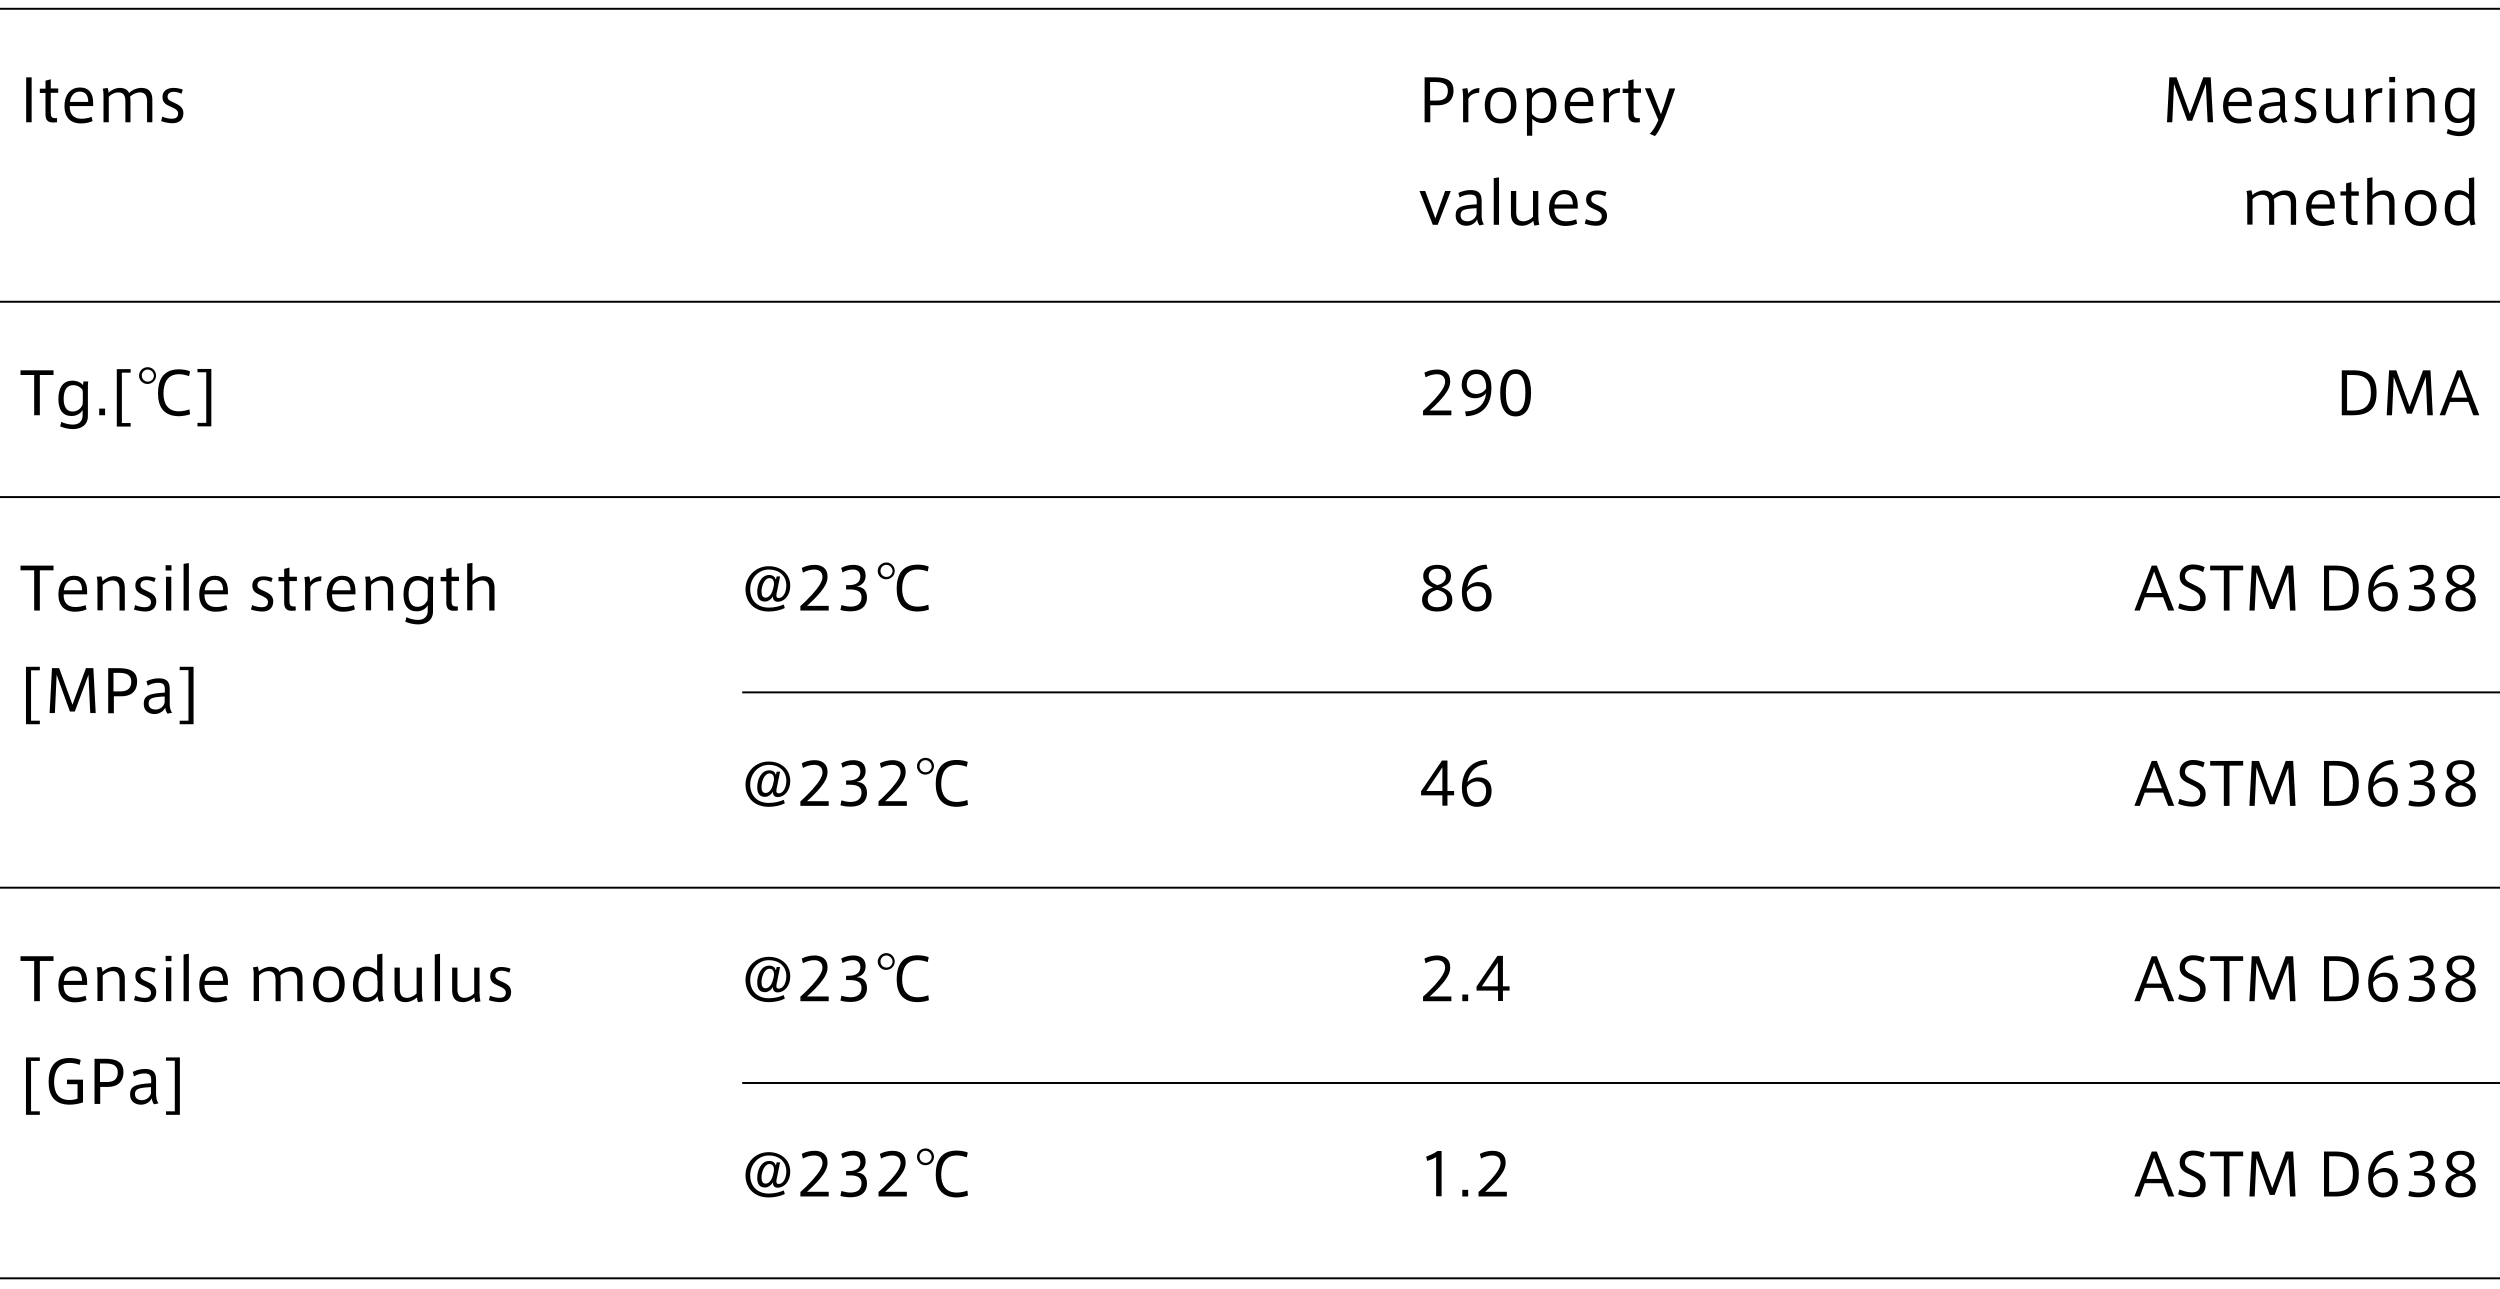 <?xml version="1.0" encoding="utf-8"?>
<!-- Generator: Adobe Illustrator 22.1.0, SVG Export Plug-In . SVG Version: 6.00 Build 0)  -->
<svg version="1.1" xmlns="http://www.w3.org/2000/svg" xmlns:xlink="http://www.w3.org/1999/xlink" x="0px" y="0px"
	 viewBox="0 0 1280 660" style="enable-background:new 0 0 1280 660;" xml:space="preserve">
<style type="text/css">
	.st0{display:none;}
	.st1{fill-rule:evenodd;clip-rule:evenodd;fill:none;stroke:#000000;stroke-miterlimit:10;}
</style>
<g id="W1280px" class="st0">
</g>
<g id="Design">
	<g>
		<path d="M16.2,62.6h-2.8v-23h2.8V62.6z"/>
		<path d="M29.2,60.6v2l-1.4,0.1c-2.8,0.2-4.5-0.8-4.5-4V47.6h-2.9v-2.2h2.9v-4.1l2.7-0.7v4.7h3.8v2.2H26v10.2
			c0,2.1,0.5,2.8,2.3,2.8H29.2z"/>
		<path d="M41.7,60.8c1.9,0,3.8-0.4,5.2-1l0.5,2.2c-1.2,0.6-3.5,1.2-5.9,1.2c-5.6,0-8.5-3.3-8.5-8.9c0-5.4,2.8-9.5,8-9.5
			c4.5,0,6.7,2.9,6.7,7.9v1.6h-12C35.6,58.9,38.1,60.8,41.7,60.8L41.7,60.8z M40.7,46.9c-2.8,0-4.6,2.4-4.9,5.3h9.4
			C45.1,48.7,43.8,46.9,40.7,46.9L40.7,46.9z"/>
		<path d="M61.4,45c2.5,0,4,1.1,4.7,2.6c1.6-1.6,4.1-2.6,6.3-2.6c4.1,0,5.6,2.5,5.6,6.1v11.5h-2.7V51.8c0-2.3-0.7-4.5-3.7-4.5
			c-1.6,0-3.8,0.9-5,2.2c0.2,0.8,0.2,1.7,0.2,2.8v10.3h-2.6V51.8c0-2.4-0.7-4.5-3.7-4.5c-1.6,0-3.7,0.9-4.8,2.3v13H53V48.8
			c0-1.1-0.1-2.4-0.4-3.4l2.5-0.4c0.3,0.7,0.5,1.9,0.5,2.5C56.9,46.1,59.3,45,61.4,45z"/>
		<path d="M92.9,48c-1.1-0.5-2.6-1-4-1c-1.2,0-3.1,0.5-3.1,2.5c0,1.5,1,2.1,3.4,3.1c2.6,1.2,4.7,2.4,4.7,5.3c0,4-2.9,5.2-5.6,5.2
			c-1.8,0-4.3-0.5-5.8-1.1l0.6-2.3c1.4,0.7,3.5,1.1,4.9,1.1c1.7,0,3.2-0.6,3.2-2.7c0-1.6-1.3-2.4-3.9-3.5c-2.5-1.1-4.1-2.1-4.1-4.9
			c0-3.8,3.3-4.7,5.7-4.7c1.6,0,3.6,0.4,4.7,0.9L92.9,48z"/>
	</g>
	<g>
		<path d="M1122.4,61.8h-2.5l-6.8-18.8l-0.9,19.6h-2.7l1.2-23h3.7l6.8,18.7l6.9-18.7h3.8l1.2,23h-2.8l-0.9-19.6L1122.4,61.8z"/>
		<path d="M1146.9,60.8c1.9,0,3.8-0.4,5.2-1l0.5,2.2c-1.2,0.6-3.5,1.2-5.9,1.2c-5.6,0-8.5-3.3-8.5-8.9c0-5.4,2.8-9.5,8-9.5
			c4.5,0,6.7,2.9,6.7,7.9v1.6h-12C1140.8,58.9,1143.3,60.8,1146.9,60.8L1146.9,60.8z M1145.9,46.9c-2.8,0-4.6,2.4-4.9,5.3h9.4
			C1150.3,48.7,1149,46.9,1145.9,46.9L1145.9,46.9z"/>
		<path d="M1171.2,62.4l-2.3,0.5c-0.7-0.8-1.1-2.1-1.2-3.1c-1,2.1-3.2,3.3-5.5,3.3c-2.7,0-5.6-1.4-5.6-5.2c0-4.1,2.1-5.3,10.8-5.8
			v-1.5c0-2-0.4-3.4-3.5-3.4c-1.9,0-3.6,0.5-5.3,1.5l-0.6-2.3c1.5-0.8,4-1.5,6.2-1.5c4.5,0,5.7,2,5.7,5.7v6.9
			C1169.9,59.6,1170.4,61.4,1171.2,62.4z M1159.2,57.7c0,2.6,2.2,3.1,3.5,3.1c2.5,0,4.3-1.7,4.7-3.6v-3.1
			C1161,54.4,1159.2,55,1159.2,57.7z"/>
		<path d="M1185,48c-1.1-0.5-2.6-1-4-1c-1.2,0-3.1,0.5-3.1,2.5c0,1.5,1,2.1,3.4,3.1c2.6,1.2,4.7,2.4,4.7,5.3c0,4-2.9,5.2-5.6,5.2
			c-1.8,0-4.3-0.5-5.8-1.1l0.6-2.3c1.4,0.7,3.5,1.1,4.9,1.1c1.7,0,3.2-0.6,3.2-2.7c0-1.6-1.4-2.4-3.9-3.5c-2.5-1.1-4.1-2.1-4.1-4.9
			c0-3.8,3.3-4.7,5.7-4.7c1.6,0,3.6,0.4,4.7,0.9L1185,48z"/>
		<path d="M1196.4,63.1c-4.1,0-5.5-2.6-5.5-6.1V45.3h2.7v11c0,2.4,0.7,4.5,3.6,4.5c1.9,0,3.9-1,5-2.3V45.3h2.7v13
			c0,1.6,0.2,3.1,0.5,4.3l-2.5,0.4c-0.3-0.8-0.5-1.8-0.5-2.4C1200.9,62,1198.6,63.1,1196.4,63.1z"/>
		<path d="M1219.8,45.1l-0.2,2.4c-2.1,0-4.6,0.9-5.5,3v12.1h-2.7V49.9c0-1.7-0.1-3.4-0.4-4.4l2.5-0.4c0.3,0.7,0.5,2.1,0.6,2.9
			C1215,46.2,1217.4,45.1,1219.8,45.1z"/>
		<path d="M1226.3,42.1h-3v-2.7h3V42.1z M1226.1,62.6h-2.7V45.3h2.7V62.6z"/>
		<path d="M1234.5,45.1c0.3,0.7,0.5,1.8,0.6,2.5c1.4-1.4,3.7-2.6,5.9-2.6c4.1,0,5.5,2.5,5.5,6.1v11.5h-2.7V51.8
			c0-2.4-0.7-4.5-3.6-4.5c-1.9,0-3.9,1-5,2.3v13h-2.7V48.8c0-1.1-0.1-2.4-0.4-3.4L1234.5,45.1z"/>
		<path d="M1259.2,67.4c3.8,0,5-2.4,5-4.8V60c-0.8,1.3-2.6,3-5.7,3c-4.2,0-6.7-2.9-6.7-8.6c0-5.1,1.8-9.5,7.2-9.5
			c2.2,0,4.3,0.9,5.4,2.3c0-0.5,0.2-1.3,0.3-1.9h2.4c-0.1,0.8-0.2,2.2-0.2,3.2V63c0,4.6-3.4,6.7-7.7,6.7c-2.2,0-4.6-0.6-6.5-1.4
			l0.6-2.3C1254.9,66.8,1257.2,67.4,1259.2,67.4z M1264.3,51.9c0-0.8,0-1.7-0.2-2.4c-0.8-1-2.4-2.3-4.7-2.3c-3.5,0-4.9,2.8-4.9,7.1
			c0,3.6,1.3,6.4,4.5,6.4c3,0,4.6-2.1,5.1-3.3c0.1-0.5,0.2-1.4,0.2-2.2V51.9z"/>
		<path d="M1159,97.5c2.5,0,4,1.1,4.7,2.6c1.6-1.6,4.1-2.6,6.3-2.6c4.1,0,5.6,2.5,5.6,6.1v11.5h-2.7v-10.8c0-2.3-0.7-4.5-3.7-4.5
			c-1.6,0-3.8,0.9-5,2.2c0.2,0.8,0.2,1.7,0.2,2.8v10.3h-2.6v-10.9c0-2.4-0.7-4.5-3.7-4.5c-1.6,0-3.7,0.9-4.8,2.3v13h-2.7v-13.8
			c0-1.1-0.1-2.4-0.4-3.4l2.5-0.4c0.3,0.7,0.5,1.9,0.5,2.5C1154.6,98.6,1156.9,97.5,1159,97.5z"/>
		<path d="M1189.4,113.3c1.9,0,3.8-0.4,5.2-1l0.5,2.2c-1.2,0.6-3.4,1.2-5.9,1.2c-5.6,0-8.5-3.3-8.5-8.9c0-5.4,2.8-9.5,8-9.5
			c4.5,0,6.7,2.9,6.7,7.9v1.6h-12C1183.3,111.4,1185.8,113.3,1189.4,113.3L1189.4,113.3z M1188.4,99.4c-2.8,0-4.6,2.4-4.9,5.3h9.4
			C1192.8,101.2,1191.6,99.4,1188.4,99.4L1188.4,99.4z"/>
		<path d="M1207.1,113.1v2l-1.4,0.1c-2.8,0.2-4.5-0.8-4.5-4v-11.1h-2.9V98h2.9v-4.1l2.7-0.7V98h3.8v2.2h-3.8v10.2
			c0,2.1,0.5,2.8,2.3,2.8H1207.1z"/>
		<path d="M1220.5,97.5c4.1,0,5.5,2.5,5.5,6.1v11.5h-2.7v-10.9c0-2.4-0.7-4.5-3.6-4.5c-1.9,0-3.9,1-5,2.3v13h-2.7V91.2l2.7-0.4v9.2
			C1216,98.6,1218.2,97.5,1220.5,97.5z"/>
		<path d="M1247.5,106.4c0,4.6-1.9,9.3-8.1,9.3c-6.2,0-8.1-4.7-8.1-9.3c0-4.5,1.9-9.1,8.1-9.1
			C1245.6,97.2,1247.5,101.9,1247.5,106.4L1247.5,106.4z M1239.4,113.4c3.5,0,5.3-2.5,5.3-7c0-4.5-1.8-6.9-5.3-6.9
			c-3.5,0-5.3,2.4-5.3,6.9C1234,110.9,1235.8,113.4,1239.4,113.4L1239.4,113.4z"/>
		<path d="M1258.4,115.5c-4.1,0-6.7-2.9-6.7-8.6c0-5.1,1.8-9.5,7.2-9.5c2,0,4,0.9,5.2,2.1v-8.3l2.7-0.4v19c0,1.9,0.1,3.8,0.7,5.1
			l-2.4,0.5c-0.4-0.8-0.7-2-0.8-2.9C1263.6,113.6,1261.8,115.5,1258.4,115.5L1258.4,115.5z M1264.2,104.4c0-0.8,0-1.7-0.2-2.4
			c-0.8-1-2.4-2.3-4.6-2.3c-3.5,0-4.9,2.8-4.9,7.1c0,3.6,1.3,6.4,4.5,6.4c3,0,4.6-2.1,5.1-3.3c0.1-0.5,0.2-1.4,0.2-2.2V104.4z"/>
	</g>
	<g>
		<path d="M729.4,62.6v-23h5.5c5.6,0,9.3,1.6,9.3,6.7c0,5.4-3.5,7.6-7.9,7.6h-4v8.7H729.4z M735.5,51.5c3,0,5.8-0.8,5.8-5
			c0-3.4-2.4-4.5-6.3-4.5h-2.8v9.5H735.5z"/>
		<path d="M757.5,45.1l-0.2,2.4c-2.1,0-4.6,0.9-5.5,3v12.1h-2.7V49.9c0-1.7-0.1-3.4-0.4-4.4l2.5-0.4c0.3,0.7,0.5,2.1,0.6,2.9
			C752.8,46.2,755.1,45.1,757.5,45.1z"/>
		<path d="M776.4,53.9c0,4.6-1.9,9.3-8.1,9.3c-6.2,0-8.1-4.7-8.1-9.3c0-4.5,1.9-9.1,8.1-9.1C774.5,44.7,776.4,49.4,776.4,53.9
			L776.4,53.9z M768.3,60.9c3.5,0,5.3-2.5,5.3-7c0-4.5-1.8-6.9-5.3-6.9c-3.5,0-5.3,2.4-5.3,6.9C762.9,58.4,764.7,60.9,768.3,60.9
			L768.3,60.9z"/>
		<path d="M790.2,44.9c4.1,0,6.7,2.9,6.7,8.6c0,5.1-1.8,9.5-7.2,9.5c-2.1,0-4.1-0.9-5.2-2.2v8.7h-2.7V48.8c0-1.1-0.1-2.4-0.4-3.4
			l2.5-0.4c0.3,0.6,0.5,1.9,0.6,2.8C785.2,46.7,787,44.9,790.2,44.9L790.2,44.9z M784.3,56c0,0.8,0,1.8,0.1,2.4
			c0.8,1.1,2.4,2.3,4.7,2.3c3.5,0,4.9-2.8,4.9-7.1c0-3.6-1.3-6.4-4.5-6.4c-3,0-4.6,2.1-5.1,3.3c-0.1,0.5-0.1,1.4-0.1,2.2V56z"/>
		<path d="M809.8,60.8c1.9,0,3.8-0.4,5.2-1l0.5,2.2c-1.2,0.6-3.5,1.2-5.9,1.2c-5.6,0-8.5-3.3-8.5-8.9c0-5.4,2.8-9.5,8-9.5
			c4.5,0,6.7,2.9,6.7,7.9v1.6h-12C803.7,58.9,806.2,60.8,809.8,60.8L809.8,60.8z M808.8,46.9c-2.8,0-4.6,2.4-4.9,5.3h9.4
			C813.2,48.7,811.9,46.9,808.8,46.9L808.8,46.9z"/>
		<path d="M829.5,45.1l-0.2,2.4c-2.1,0-4.6,0.9-5.5,3v12.1h-2.7V49.9c0-1.7-0.1-3.4-0.4-4.4l2.5-0.4c0.3,0.7,0.5,2.1,0.6,2.9
			C824.8,46.2,827.1,45.1,829.5,45.1z"/>
		<path d="M839.6,60.6v2l-1.4,0.1c-2.8,0.2-4.5-0.8-4.5-4V47.6h-2.9v-2.2h2.9v-4.1l2.7-0.7v4.7h3.8v2.2h-3.8v10.2
			c0,2.1,0.5,2.8,2.3,2.8H839.6z"/>
		<path d="M854.7,45.3h3c-1.5,4.5-4.1,11.9-6,16.6c-1.6,3.9-3.1,6.4-4.4,7.8l-2.6-1.2c1.3-1.2,3-3.7,4.4-7l-6.9-16.3h3l5.2,13.3
			C851.9,54.5,853.6,49.1,854.7,45.3z"/>
		<path d="M739.9,97.8h2.9l-6.7,17.3h-2.5l-6.8-17.3h2.9l5.2,14L739.9,97.8z"/>
		<path d="M759.8,114.9l-2.3,0.5c-0.7-0.8-1.1-2.1-1.2-3.1c-1,2.1-3.2,3.3-5.5,3.3c-2.7,0-5.5-1.4-5.5-5.2c0-4.1,2.1-5.3,10.8-5.8
			V103c0-2-0.4-3.4-3.5-3.4c-1.9,0-3.6,0.5-5.3,1.5l-0.6-2.3c1.5-0.8,4-1.5,6.2-1.5c4.5,0,5.7,2,5.7,5.7v6.9
			C758.5,112.1,759,113.9,759.8,114.9z M747.8,110.2c0,2.6,2.2,3.1,3.5,3.1c2.5,0,4.3-1.7,4.7-3.6v-3.1
			C749.6,106.9,747.8,107.5,747.8,110.2z"/>
		<path d="M767.5,115.1h-2.7V91.2l2.7-0.4V115.1z"/>
		<path d="M779.2,115.6c-4.1,0-5.6-2.6-5.6-6.1V97.8h2.7v11c0,2.4,0.7,4.5,3.6,4.5c1.9,0,3.9-1,5-2.3V97.8h2.7v13
			c0,1.6,0.2,3.1,0.5,4.3l-2.5,0.4c-0.3-0.8-0.5-1.8-0.5-2.4C783.7,114.5,781.4,115.6,779.2,115.6z"/>
		<path d="M801.8,113.3c1.9,0,3.8-0.4,5.2-1l0.5,2.2c-1.2,0.6-3.5,1.2-5.9,1.2c-5.6,0-8.5-3.3-8.5-8.9c0-5.4,2.8-9.5,8-9.5
			c4.5,0,6.7,2.9,6.7,7.9v1.6h-12C795.7,111.4,798.2,113.3,801.8,113.3L801.8,113.3z M800.8,99.4c-2.8,0-4.6,2.4-4.9,5.3h9.4
			C805.2,101.2,803.9,99.4,800.8,99.4L800.8,99.4z"/>
		<path d="M821.9,100.5c-1.1-0.5-2.6-1-4.1-1c-1.2,0-3.1,0.5-3.1,2.5c0,1.5,1,2.1,3.4,3.1c2.6,1.2,4.7,2.4,4.7,5.3
			c0,4-2.9,5.2-5.6,5.2c-1.8,0-4.3-0.5-5.8-1.1l0.6-2.3c1.4,0.7,3.5,1.1,5,1.1c1.6,0,3.1-0.6,3.1-2.7c0-1.6-1.3-2.4-3.9-3.5
			c-2.5-1.1-4.1-2.1-4.1-4.9c0-3.8,3.3-4.7,5.7-4.7c1.6,0,3.6,0.4,4.7,0.9L821.9,100.5z"/>
	</g>
	<g>
		<path d="M17.5,212.6V192h-7v-2.4h16.9v2.4h-7v20.6H17.5z"/>
		<path d="M37.3,217.4c3.8,0,5-2.4,5-4.8V210c-0.8,1.3-2.6,3-5.7,3c-4.2,0-6.7-2.9-6.7-8.6c0-5.1,1.8-9.5,7.2-9.5
			c2.2,0,4.3,0.9,5.4,2.3c0-0.5,0.1-1.3,0.3-1.9h2.4c-0.2,0.8-0.2,2.2-0.2,3.2V213c0,4.6-3.4,6.7-7.7,6.7c-2.2,0-4.6-0.6-6.5-1.4
			l0.6-2.3C33,216.8,35.3,217.4,37.3,217.4z M42.4,201.9c0-0.8,0-1.7-0.2-2.4c-0.8-1-2.4-2.3-4.7-2.3c-3.5,0-4.9,2.8-4.9,7.1
			c0,3.6,1.3,6.4,4.5,6.4c3,0,4.6-2.1,5.1-3.3c0.1-0.5,0.2-1.4,0.2-2.2V201.9z"/>
		<path d="M53.8,212.6h-3v-3.4h3V212.6z"/>
		<path d="M62.4,190.7v25.9h4.5v1.8h-7.1v-29.4h7.1v1.8H62.4z"/>
		<path d="M75.6,188c2.4,0,4.3,1.9,4.3,4.3s-2,4.3-4.4,4.3c-2.4,0-4.3-1.9-4.3-4.3S73.2,188,75.6,188L75.6,188z M75.6,189.2
			c-1.7,0-3,1.4-3,3.1c0,1.7,1.3,3.1,3.1,3.1c1.7,0,3.1-1.4,3.1-3.1C78.7,190.6,77.3,189.2,75.6,189.2L75.6,189.2z M80.9,201.4
			c0-6.4,2.3-12.3,10.7-12.3c2.1,0,4.3,0.4,5.7,1l-0.5,2.5c-1.5-0.6-3.4-1-5.2-1c-5.9,0-7.9,4.5-7.9,9.9c0,5.1,2.2,9.1,7.9,9.1
			c1.8,0,4.1-0.5,5.4-1l0.3,2.5c-1.3,0.5-3.7,1-5.8,1C83.4,213,80.9,207.8,80.9,201.4L80.9,201.4z"/>
		<path d="M101.1,188.9h7.1v29.4h-7.1v-1.8h4.5v-25.9h-4.5V188.9z"/>
	</g>
	<g>
		<path d="M1204.8,189.6c8.2,0,12,3.4,12,11.5c0,7.3-3.1,11.5-12.1,11.5h-5.7v-23H1204.8z M1213.9,201c0-6.4-2.9-9-9.1-9h-3.1v18.2
			h3.1C1210.8,210.2,1213.9,207.5,1213.9,201L1213.9,201z"/>
		<path d="M1234.9,211.8h-2.5l-6.8-18.8l-0.9,19.6h-2.7l1.2-23h3.7l6.8,18.7l6.9-18.7h3.8l1.2,23h-2.8L1242,193L1234.9,211.8z"/>
		<path d="M1258,189.6h2.5l8.9,23h-3.1l-2.5-6.8h-9.4l-2.5,6.8h-2.8L1258,189.6z M1263.2,203.6l-4-10.9l-4.1,10.9H1263.2z"/>
	</g>
	<g>
		<path d="M1101.7,289.6h2.6l8.9,23h-3.1l-2.6-6.8h-9.4l-2.5,6.8h-2.8L1101.7,289.6z M1106.9,303.6l-4-10.9l-4,10.9H1106.9z"/>
		<path d="M1128,292.9c-1.2-0.7-3.3-1.4-5-1.4c-1.9,0-4.3,0.8-4.3,3.6c0,2.1,1.8,3,4.4,4.2c3.5,1.6,6.2,3.2,6.2,7
			c0,4.8-3.2,6.6-6.9,6.6c-2.3,0-5.3-0.6-7.2-1.5l0.7-2.5c1.9,0.8,4.3,1.5,6.4,1.5c2.1,0,4.2-0.9,4.2-4c0-2.2-1.7-3.4-4.9-4.9
			c-3.3-1.5-5.6-2.7-5.6-6.3c0-4.6,3.7-6.2,6.8-6.2c2.4,0,4.8,0.7,6,1.4L1128,292.9z"/>
		<path d="M1138.6,312.6V292h-7v-2.4h16.9v2.4h-7v20.6H1138.6z"/>
		<path d="M1164.6,311.8h-2.5l-6.8-18.8l-0.9,19.6h-2.7l1.2-23h3.7l6.8,18.7l6.9-18.7h3.8l1.2,23h-2.8l-0.9-19.6L1164.6,311.8z"/>
		<path d="M1195.7,289.6c8.2,0,12,3.4,12,11.5c0,7.3-3.1,11.5-12.1,11.5h-5.7v-23H1195.7z M1204.7,301c0-6.4-2.9-9-9.1-9h-3.1v18.2
			h3.1C1201.7,310.2,1204.7,307.5,1204.7,301L1204.7,301z"/>
		<path d="M1221,298c4.3,0,6.7,2.7,6.7,6.9c0,4.5-2.3,8.2-7.5,8.2c-4.6,0-7.7-3.4-7.7-9.7c0-7.8,4.2-14,12.6-14.3l0.5,2.2
			c-5.7,0.1-9.4,3.7-10.3,9.3C1216.2,299.4,1218.5,298,1221,298L1221,298z M1220.2,310.7c2.9,0,4.7-2,4.7-5.7c0-2.8-1.3-4.9-4.6-4.9
			c-2.4,0-4.5,1.5-5.3,3C1214.9,307.2,1216.5,310.7,1220.2,310.7z"/>
		<path d="M1246.7,306c0,3.7-2.3,7-8.5,7c-1.4,0-3.6-0.2-5.1-0.7l0.5-2.5c1.3,0.4,3.2,0.8,4.6,0.8c3.1,0,5.7-1.2,5.7-4.8
			c0-2.6-1.7-4-5.8-4h-2.1v-2.2h1.4c3.9,0,5.9-1.7,5.9-4.5c0-2.2-1.4-3.5-3.8-3.5c-1.7,0-3.8,0.5-5.3,1.5l-0.7-2.3
			c1.5-0.9,3.9-1.6,6.1-1.6c3.7,0,6.4,1.5,6.4,5.6c0,2.9-1.9,5.1-4.7,5.5C1245.1,300.5,1246.7,302.7,1246.7,306z"/>
		<path d="M1266.9,294.9c0,3.1-1.8,4.8-4.9,5.8c3.1,1.1,5.6,2.6,5.6,6.4c0,4.7-3.8,6-7.9,6c-3.5,0-7.6-1.3-7.6-6
			c0-3.6,2.5-5.2,5.6-6.3c-3.2-1.3-5-2.7-5-5.9c0-4,3.4-5.7,7.1-5.7C1264.1,289.2,1266.9,291,1266.9,294.9L1266.9,294.9z
			 M1264.9,306.8c0-2.7-2-3.9-5-4.8c-3.1,0.8-4.9,2.2-4.9,4.9c0,3.2,2.5,4,4.9,4C1262.3,310.8,1264.9,310.1,1264.9,306.8
			L1264.9,306.8z M1264.3,294.9c0-1.9-1.3-3.7-4.4-3.7c-2.8,0-4.4,1.4-4.4,3.8c0,2.3,1.7,3.6,4.5,4.6
			C1262,299,1264.3,298,1264.3,294.9L1264.3,294.9z"/>
	</g>
	<g>
		<path d="M1101.7,389.6h2.6l8.9,23h-3.1l-2.6-6.8h-9.4l-2.5,6.8h-2.8L1101.7,389.6z M1106.9,403.6l-4-10.9l-4,10.9H1106.9z"/>
		<path d="M1128,392.9c-1.2-0.7-3.3-1.3-5-1.3c-1.9,0-4.3,0.8-4.3,3.6c0,2.1,1.8,3,4.4,4.2c3.5,1.6,6.2,3.2,6.2,7
			c0,4.8-3.2,6.6-6.9,6.6c-2.3,0-5.3-0.6-7.2-1.5l0.7-2.5c1.9,0.8,4.3,1.5,6.4,1.5c2.1,0,4.2-0.9,4.2-4c0-2.2-1.7-3.4-4.9-4.9
			c-3.3-1.5-5.6-2.7-5.6-6.3c0-4.6,3.7-6.2,6.8-6.2c2.4,0,4.8,0.7,6,1.3L1128,392.9z"/>
		<path d="M1138.6,412.6V392h-7v-2.4h16.9v2.4h-7v20.6H1138.6z"/>
		<path d="M1164.6,411.8h-2.5l-6.8-18.8l-0.9,19.6h-2.7l1.2-23h3.7l6.8,18.7l6.9-18.7h3.8l1.2,23h-2.8l-0.9-19.6L1164.6,411.8z"/>
		<path d="M1195.7,389.6c8.2,0,12,3.4,12,11.5c0,7.3-3.1,11.5-12.1,11.5h-5.7v-23H1195.7z M1204.7,401c0-6.4-2.9-9-9.1-9h-3.1v18.2
			h3.1C1201.7,410.2,1204.7,407.5,1204.7,401L1204.7,401z"/>
		<path d="M1221,398c4.3,0,6.7,2.7,6.7,6.9c0,4.5-2.3,8.2-7.5,8.2c-4.6,0-7.7-3.4-7.7-9.7c0-7.8,4.2-14,12.6-14.3l0.5,2.2
			c-5.7,0.1-9.4,3.7-10.3,9.3C1216.2,399.4,1218.5,398,1221,398L1221,398z M1220.2,410.7c2.9,0,4.7-2,4.7-5.7c0-2.8-1.3-4.9-4.6-4.9
			c-2.4,0-4.5,1.5-5.3,3C1214.9,407.2,1216.5,410.7,1220.2,410.7z"/>
		<path d="M1246.7,406c0,3.7-2.3,7-8.5,7c-1.4,0-3.6-0.2-5.1-0.7l0.5-2.5c1.3,0.4,3.2,0.8,4.6,0.8c3.1,0,5.7-1.2,5.7-4.8
			c0-2.6-1.7-4-5.8-4h-2.1v-2.2h1.4c3.9,0,5.9-1.7,5.9-4.5c0-2.2-1.4-3.5-3.8-3.5c-1.7,0-3.8,0.5-5.3,1.5l-0.7-2.3
			c1.5-0.9,3.9-1.6,6.1-1.6c3.7,0,6.4,1.5,6.4,5.6c0,2.9-1.9,5.1-4.7,5.5C1245.1,400.5,1246.7,402.7,1246.7,406z"/>
		<path d="M1266.9,394.9c0,3.2-1.8,4.8-4.9,5.8c3.1,1.1,5.6,2.6,5.6,6.4c0,4.7-3.8,6-7.9,6c-3.5,0-7.6-1.3-7.6-6
			c0-3.6,2.5-5.2,5.6-6.3c-3.2-1.3-5-2.7-5-5.9c0-4,3.4-5.7,7.1-5.7C1264.1,389.2,1266.9,391,1266.9,394.9L1266.9,394.9z
			 M1264.9,406.8c0-2.7-2-3.9-5-4.8c-3.1,0.8-4.9,2.2-4.9,4.9c0,3.2,2.5,4,4.9,4C1262.3,410.8,1264.9,410.1,1264.9,406.8
			L1264.9,406.8z M1264.3,394.9c0-1.9-1.3-3.7-4.4-3.7c-2.8,0-4.4,1.4-4.4,3.8c0,2.3,1.7,3.6,4.5,4.6
			C1262,399,1264.3,398,1264.3,394.9L1264.3,394.9z"/>
	</g>
	<g>
		<path d="M1101.7,489.6h2.6l8.9,23h-3.1l-2.6-6.8h-9.4l-2.5,6.8h-2.8L1101.7,489.6z M1106.9,503.6l-4-10.9l-4,10.9H1106.9z"/>
		<path d="M1128,492.9c-1.2-0.7-3.3-1.3-5-1.3c-1.9,0-4.3,0.8-4.3,3.6c0,2.1,1.8,3,4.4,4.2c3.5,1.6,6.2,3.2,6.2,7
			c0,4.8-3.2,6.6-6.9,6.6c-2.3,0-5.3-0.6-7.2-1.5l0.7-2.5c1.9,0.8,4.3,1.5,6.4,1.5c2.1,0,4.2-0.9,4.2-4c0-2.2-1.7-3.4-4.9-4.9
			c-3.3-1.5-5.6-2.7-5.6-6.3c0-4.6,3.7-6.2,6.8-6.2c2.4,0,4.8,0.7,6,1.3L1128,492.9z"/>
		<path d="M1138.6,512.6V492h-7v-2.4h16.9v2.4h-7v20.6H1138.6z"/>
		<path d="M1164.6,511.8h-2.5l-6.8-18.8l-0.9,19.6h-2.7l1.2-23h3.7l6.8,18.7l6.9-18.7h3.8l1.2,23h-2.8l-0.9-19.6L1164.6,511.8z"/>
		<path d="M1195.7,489.6c8.2,0,12,3.4,12,11.5c0,7.3-3.1,11.5-12.1,11.5h-5.7v-23H1195.7z M1204.7,501c0-6.4-2.9-9-9.1-9h-3.1v18.2
			h3.1C1201.7,510.2,1204.7,507.5,1204.7,501L1204.7,501z"/>
		<path d="M1221,498c4.3,0,6.7,2.7,6.7,6.9c0,4.5-2.3,8.2-7.5,8.2c-4.6,0-7.7-3.4-7.7-9.7c0-7.8,4.2-14,12.6-14.3l0.5,2.2
			c-5.7,0.1-9.4,3.7-10.3,9.3C1216.2,499.4,1218.5,498,1221,498L1221,498z M1220.2,510.7c2.9,0,4.7-2,4.7-5.7c0-2.8-1.3-4.9-4.6-4.9
			c-2.4,0-4.5,1.5-5.3,3C1214.9,507.2,1216.5,510.7,1220.2,510.7z"/>
		<path d="M1246.7,506c0,3.7-2.3,7-8.5,7c-1.4,0-3.6-0.2-5.1-0.7l0.5-2.5c1.3,0.4,3.2,0.8,4.6,0.8c3.1,0,5.7-1.2,5.7-4.8
			c0-2.6-1.7-4-5.8-4h-2.1v-2.2h1.4c3.9,0,5.9-1.7,5.9-4.5c0-2.2-1.4-3.5-3.8-3.5c-1.7,0-3.8,0.5-5.3,1.5l-0.7-2.3
			c1.5-0.9,3.9-1.6,6.1-1.6c3.7,0,6.4,1.5,6.4,5.6c0,2.9-1.9,5.1-4.7,5.5C1245.1,500.5,1246.7,502.7,1246.7,506z"/>
		<path d="M1266.9,494.9c0,3.2-1.8,4.8-4.9,5.8c3.1,1.1,5.6,2.6,5.6,6.4c0,4.7-3.8,6-7.9,6c-3.5,0-7.6-1.3-7.6-6
			c0-3.6,2.5-5.2,5.6-6.3c-3.2-1.3-5-2.7-5-5.9c0-4,3.4-5.7,7.1-5.7C1264.1,489.2,1266.9,491,1266.9,494.9L1266.9,494.9z
			 M1264.9,506.8c0-2.7-2-3.9-5-4.8c-3.1,0.8-4.9,2.2-4.9,4.9c0,3.2,2.5,4,4.9,4C1262.3,510.8,1264.9,510.1,1264.9,506.8
			L1264.9,506.8z M1264.3,494.9c0-1.9-1.3-3.7-4.4-3.7c-2.8,0-4.4,1.4-4.4,3.8c0,2.3,1.7,3.6,4.5,4.6
			C1262,499,1264.3,498,1264.3,494.9L1264.3,494.9z"/>
	</g>
	<g>
		<path d="M739.9,195.4c0-2.3-1.5-3.8-4.2-3.8c-1.9,0-4,0.6-5.8,1.6l-0.6-2.4c1.8-1,4.4-1.6,6.5-1.6c3.7,0,6.7,1.7,6.7,6.1
			c0,2.8-1.4,5.5-5.2,9.7c-2.2,2.4-4,4-5.3,5.2h11.1v2.4h-14.5v-2.3c1.7-1.5,3.5-3.2,6-5.9C738.4,200.1,739.9,197.6,739.9,195.4
			L739.9,195.4z"/>
		<path d="M755.3,203.9c-4.9,0-6.9-3.4-6.9-6.8c0-3.6,1.8-7.9,7.6-7.9c4.6,0,7.6,3,7.6,9.4c0,9.4-5.1,14.2-13,14.5l-0.5-2.4
			c6-0.2,10.1-3.2,10.8-9.4C759.8,202.8,757.6,203.9,755.3,203.9L755.3,203.9z M755.9,191.5c-3.3,0-4.9,2.4-4.9,5.5
			c0,2.4,1.4,4.7,4.9,4.7c2.3,0,4.3-1.4,5-2.9C761,195.7,760.2,191.5,755.9,191.5L755.9,191.5z"/>
		<path d="M783.9,201.2c0,7.3-2.5,12-7.9,12c-5.4,0-7.9-4.7-7.9-12c0-7.4,2.5-12.1,7.9-12.1C781.4,189.1,783.9,193.7,783.9,201.2
			L783.9,201.2z M771,201.2c0,6.9,1.9,9.5,5,9.5c3.1,0,5-2.7,5-9.6c0-7-1.9-9.7-5-9.7C772.9,191.4,771,194.1,771,201.2L771,201.2z"
			/>
	</g>
	<g>
		<path d="M17.5,312.6V292h-7v-2.4h16.9v2.4h-7v20.6H17.5z"/>
		<path d="M38.6,310.8c1.9,0,3.8-0.4,5.2-1l0.5,2.2c-1.2,0.6-3.5,1.2-5.9,1.2c-5.6,0-8.5-3.3-8.5-8.9c0-5.4,2.8-9.5,8-9.5
			c4.5,0,6.7,2.9,6.7,7.9v1.6h-12C32.4,308.9,35,310.8,38.6,310.8L38.6,310.8z M37.6,296.9c-2.9,0-4.6,2.4-4.9,5.3H42
			C42,298.7,40.7,296.9,37.6,296.9L37.6,296.9z"/>
		<path d="M51.9,295.1c0.3,0.7,0.5,1.8,0.6,2.5c1.4-1.4,3.7-2.6,5.9-2.6c4.1,0,5.5,2.5,5.5,6.1v11.5h-2.7v-10.9
			c0-2.4-0.7-4.5-3.6-4.5c-1.9,0-3.9,1-5,2.3v13h-2.7v-13.8c0-1.1-0.1-2.4-0.4-3.4L51.9,295.1z"/>
		<path d="M79,298c-1.1-0.5-2.6-1-4-1c-1.2,0-3.1,0.5-3.1,2.5c0,1.5,1,2.1,3.4,3.1c2.6,1.2,4.7,2.4,4.7,5.3c0,4-2.9,5.2-5.6,5.2
			c-1.8,0-4.3-0.5-5.8-1l0.6-2.3c1.4,0.7,3.5,1.1,4.9,1.1c1.7,0,3.2-0.6,3.2-2.7c0-1.6-1.4-2.4-3.9-3.5c-2.5-1.1-4.1-2.1-4.1-4.9
			c0-3.8,3.3-4.7,5.7-4.7c1.6,0,3.6,0.4,4.7,0.9L79,298z"/>
		<path d="M87.8,292.1h-3v-2.7h3V292.1z M87.7,312.6H85v-17.3h2.7V312.6z"/>
		<path d="M96.8,312.6H94v-23.9l2.7-0.4V312.6z"/>
		<path d="M110.7,310.8c1.9,0,3.8-0.4,5.2-1l0.5,2.2c-1.2,0.6-3.4,1.2-5.9,1.2c-5.6,0-8.5-3.3-8.5-8.9c0-5.4,2.8-9.5,8-9.5
			c4.5,0,6.7,2.9,6.7,7.9v1.6h-12C104.6,308.9,107.1,310.8,110.7,310.8L110.7,310.8z M109.7,296.9c-2.8,0-4.6,2.4-4.9,5.3h9.4
			C114.2,298.7,112.9,296.9,109.7,296.9L109.7,296.9z"/>
		<path d="M138.9,298c-1.1-0.5-2.6-1-4-1c-1.2,0-3.1,0.5-3.1,2.5c0,1.5,1,2.1,3.4,3.1c2.6,1.2,4.7,2.4,4.7,5.3c0,4-2.9,5.2-5.6,5.2
			c-1.8,0-4.3-0.5-5.8-1l0.6-2.3c1.4,0.7,3.5,1.1,4.9,1.1c1.7,0,3.2-0.6,3.2-2.7c0-1.6-1.4-2.4-3.9-3.5c-2.5-1.1-4.1-2.1-4.1-4.9
			c0-3.8,3.3-4.7,5.7-4.7c1.6,0,3.6,0.4,4.7,0.9L138.9,298z"/>
		<path d="M151.4,310.6v2l-1.4,0.1c-2.8,0.2-4.5-0.8-4.5-4v-11.1h-2.9v-2.2h2.9v-4.1l2.7-0.7v4.7h3.8v2.2h-3.8v10.2
			c0,2.1,0.5,2.8,2.3,2.8H151.4z"/>
		<path d="M164.6,295.1l-0.2,2.4c-2.1,0-4.6,0.9-5.5,3v12.1h-2.7v-12.7c0-1.7-0.1-3.4-0.4-4.4l2.5-0.4c0.3,0.7,0.5,2.1,0.6,2.9
			C159.9,296.2,162.2,295.1,164.6,295.1z"/>
		<path d="M176,310.8c1.9,0,3.8-0.4,5.2-1l0.5,2.2c-1.2,0.6-3.4,1.2-5.9,1.2c-5.6,0-8.5-3.3-8.5-8.9c0-5.4,2.8-9.5,8-9.5
			c4.5,0,6.7,2.9,6.7,7.9v1.6h-12C169.8,308.9,172.4,310.8,176,310.8L176,310.8z M175,296.9c-2.8,0-4.6,2.4-4.9,5.3h9.4
			C179.4,298.7,178.1,296.9,175,296.9L175,296.9z"/>
		<path d="M189.3,295.1c0.3,0.7,0.5,1.8,0.6,2.5c1.4-1.4,3.7-2.6,5.9-2.6c4.1,0,5.5,2.5,5.5,6.1v11.5h-2.7v-10.9
			c0-2.4-0.7-4.5-3.6-4.5c-1.9,0-3.9,1-5,2.3v13h-2.7v-13.8c0-1.1-0.1-2.4-0.4-3.4L189.3,295.1z"/>
		<path d="M214,317.4c3.8,0,5-2.4,5-4.8V310c-0.8,1.3-2.6,3-5.7,3c-4.2,0-6.7-2.9-6.7-8.6c0-5.1,1.8-9.5,7.2-9.5
			c2.2,0,4.3,0.9,5.4,2.3c0-0.5,0.2-1.3,0.3-1.9h2.4c-0.1,0.8-0.2,2.2-0.2,3.2V313c0,4.6-3.4,6.7-7.7,6.7c-2.2,0-4.6-0.6-6.5-1.4
			l0.6-2.3C209.7,316.8,212,317.4,214,317.4z M219,301.9c0-0.8,0-1.7-0.2-2.4c-0.8-1-2.4-2.3-4.7-2.3c-3.5,0-4.9,2.8-4.9,7.1
			c0,3.6,1.3,6.4,4.5,6.4c3,0,4.6-2.1,5.1-3.3c0.1-0.5,0.2-1.4,0.2-2.2V301.9z"/>
		<path d="M234.4,310.6v2l-1.4,0.1c-2.8,0.2-4.5-0.8-4.5-4v-11.1h-2.9v-2.2h2.9v-4.1l2.7-0.7v4.7h3.8v2.2h-3.8v10.2
			c0,2.1,0.5,2.8,2.3,2.8H234.4z"/>
		<path d="M247.7,295c4.1,0,5.5,2.5,5.5,6.1v11.5h-2.7v-10.9c0-2.4-0.7-4.5-3.6-4.5c-1.9,0-3.9,1-5,2.3v13h-2.7v-23.9l2.7-0.4v9.2
			C243.3,296.1,245.5,295,247.7,295z"/>
		<path d="M15.9,343.2V369h4.5v1.8h-7.1v-29.4h7.1v1.8H15.9z"/>
		<path d="M38.3,364.3h-2.5L29,345.5l-0.9,19.6h-2.7l1.2-23h3.7l6.8,18.7l6.9-18.7h3.8l1.2,23h-2.8l-0.9-19.6L38.3,364.3z"/>
		<path d="M55.4,365.1v-23h5.5c5.6,0,9.3,1.6,9.3,6.8c0,5.4-3.5,7.6-7.9,7.6h-4v8.7H55.4z M61.4,354c3,0,5.8-0.8,5.8-5
			c0-3.4-2.4-4.5-6.3-4.5h-2.8v9.5H61.4z"/>
		<path d="M88.1,364.9l-2.3,0.5c-0.7-0.8-1.1-2.1-1.2-3.1c-1,2.1-3.2,3.3-5.5,3.3c-2.7,0-5.5-1.4-5.5-5.2c0-4,2.1-5.3,10.8-5.8V353
			c0-2-0.4-3.4-3.5-3.4c-1.9,0-3.6,0.5-5.3,1.5l-0.6-2.3c1.5-0.8,4-1.5,6.2-1.5c4.5,0,5.7,2,5.7,5.7v6.9
			C86.8,362.1,87.3,363.9,88.1,364.9z M76.1,360.2c0,2.6,2.2,3.1,3.5,3.1c2.5,0,4.3-1.7,4.7-3.6v-3.1
			C77.9,356.9,76.1,357.5,76.1,360.2z"/>
		<path d="M92,341.4h7.1v29.4H92V369h4.5v-25.9H92V341.4z"/>
	</g>
	<g>
		<path d="M742.9,294.9c0,3.1-1.8,4.8-4.9,5.8c3.1,1.1,5.6,2.6,5.6,6.4c0,4.7-3.8,6-7.9,6c-3.5,0-7.6-1.3-7.6-6
			c0-3.6,2.5-5.2,5.6-6.3c-3.2-1.3-5-2.7-5-5.9c0-4,3.4-5.7,7.1-5.7C740.1,289.2,742.9,291,742.9,294.9L742.9,294.9z M740.9,306.8
			c0-2.7-2-3.9-5-4.8c-3.1,0.8-4.9,2.2-4.9,4.9c0,3.2,2.5,4,4.9,4C738.3,310.8,740.9,310.1,740.9,306.8L740.9,306.8z M740.3,294.9
			c0-1.9-1.3-3.7-4.4-3.7c-2.8,0-4.4,1.4-4.4,3.8c0,2.3,1.7,3.6,4.5,4.6C738,299,740.3,298,740.3,294.9L740.3,294.9z"/>
		<path d="M757,298c4.3,0,6.7,2.7,6.7,6.9c0,4.5-2.3,8.2-7.5,8.2c-4.6,0-7.7-3.4-7.7-9.7c0-7.8,4.2-14,12.6-14.3l0.5,2.2
			c-5.7,0.1-9.4,3.7-10.3,9.3C752.2,299.4,754.5,298,757,298L757,298z M756.2,310.7c2.9,0,4.7-2,4.7-5.7c0-2.8-1.3-4.9-4.6-4.9
			c-2.4,0-4.5,1.5-5.3,3C751,307.2,752.5,310.7,756.2,310.7z"/>
	</g>
	<g>
		<path d="M391.7,308c-2.9,0-4-1.9-4-4.9c0-4,2-8.7,6.2-8.7c1.9,0,3,1.1,3.3,2.4l0.5-1.7h1.7l-1.5,7.4c-0.2,0.8-0.4,1.7-0.4,2.4
			c0,0.7,0.2,1.3,1.2,1.3c2.4,0,3.9-3.2,3.9-6.4c0-5.2-3.9-8.2-8.9-8.2c-5.5,0-9.6,4.6-9.6,10.1c0,5.8,3.8,9.4,9.5,9.4
			c3.1,0,5.6-0.7,7.7-1.6l0.5,1.8c-2.1,1.1-5.1,1.8-8.2,1.8c-7.2,0-11.9-4.5-11.9-11.4c0-6.6,5.2-11.8,11.9-11.8c6.2,0,11,3.9,11,10
			c0,4.9-3,8.2-6.4,8.2c-1.7,0-2.5-1.1-2.5-2.8C395.1,306.6,393.4,308,391.7,308z M389.9,302.8c0,2.1,0.6,3.2,2.1,3.2
			c2.5,0,3.8-3.3,4.3-6.9c0-2-0.7-3.1-2.4-3.1C391.3,296.1,389.9,300.2,389.9,302.8L389.9,302.8z"/>
		<path d="M421.1,295.4c0-2.3-1.5-3.8-4.2-3.8c-1.9,0-4,0.6-5.8,1.6l-0.6-2.4c1.8-1,4.4-1.6,6.5-1.6c3.7,0,6.7,1.7,6.7,6.1
			c0,2.8-1.4,5.5-5.2,9.7c-2.2,2.4-4,4-5.3,5.2h11.1v2.4h-14.5v-2.3c1.7-1.5,3.5-3.2,6-5.9C419.6,300.1,421.1,297.6,421.1,295.4
			L421.1,295.4z"/>
		<path d="M443.9,306c0,3.7-2.3,7-8.5,7c-1.4,0-3.6-0.2-5.1-0.7l0.5-2.5c1.3,0.4,3.2,0.8,4.6,0.8c3.1,0,5.7-1.2,5.7-4.8
			c0-2.6-1.7-4-5.8-4h-2.1v-2.2h1.4c3.9,0,5.9-1.7,5.9-4.5c0-2.2-1.4-3.5-3.8-3.5c-1.7,0-3.8,0.5-5.3,1.5l-0.7-2.3
			c1.5-0.9,3.9-1.6,6.1-1.6c3.7,0,6.4,1.5,6.4,5.6c0,2.9-1.9,5.1-4.7,5.5C442.3,300.5,443.9,302.7,443.9,306z"/>
		<path d="M453.8,288c2.4,0,4.3,1.9,4.3,4.3s-2,4.3-4.4,4.3c-2.4,0-4.3-1.9-4.3-4.3S451.4,288,453.8,288L453.8,288z M453.8,289.2
			c-1.7,0-3,1.4-3,3.1c0,1.7,1.3,3.1,3.1,3.1c1.7,0,3.1-1.4,3.1-3.1C456.9,290.6,455.5,289.2,453.8,289.2L453.8,289.2z M459.1,301.4
			c0-6.4,2.3-12.3,10.7-12.3c2.1,0,4.3,0.4,5.7,1l-0.5,2.5c-1.5-0.6-3.4-1-5.2-1c-5.9,0-7.9,4.5-7.9,9.9c0,5.1,2.2,9.1,8,9.1
			c1.8,0,4.1-0.5,5.4-1l0.3,2.5c-1.3,0.5-3.7,1-5.9,1C461.6,313,459.1,307.8,459.1,301.4L459.1,301.4z"/>
	</g>
	<g>
		<path d="M741.1,405h3.4v2.2h-3.4v5.3h-2.6v-5.3h-10.9v-2.1l10.7-15.7h2.8V405z M738.5,405v-12.1l-8.2,12.1H738.5z"/>
		<path d="M757,398c4.3,0,6.7,2.7,6.7,6.9c0,4.5-2.3,8.2-7.5,8.2c-4.6,0-7.7-3.4-7.7-9.7c0-7.8,4.2-14,12.6-14.3l0.5,2.2
			c-5.7,0.1-9.4,3.7-10.3,9.3C752.2,399.4,754.5,398,757,398L757,398z M756.2,410.7c2.9,0,4.7-2,4.7-5.7c0-2.8-1.3-4.9-4.6-4.9
			c-2.4,0-4.5,1.5-5.3,3C751,407.2,752.5,410.7,756.2,410.7z"/>
	</g>
	<g>
		<path d="M391.7,408c-2.9,0-4-1.9-4-4.9c0-4,2-8.7,6.2-8.7c1.9,0,3,1,3.3,2.4l0.5-1.7h1.7l-1.5,7.4c-0.2,0.8-0.4,1.7-0.4,2.4
			c0,0.7,0.2,1.3,1.2,1.3c2.4,0,3.9-3.2,3.9-6.4c0-5.2-3.9-8.2-8.9-8.2c-5.5,0-9.6,4.6-9.6,10.1c0,5.8,3.8,9.4,9.5,9.4
			c3.1,0,5.6-0.7,7.7-1.6l0.5,1.8c-2.1,1.1-5.1,1.8-8.2,1.8c-7.2,0-11.9-4.5-11.9-11.4c0-6.6,5.2-11.8,11.9-11.8c6.2,0,11,3.9,11,10
			c0,4.9-3,8.2-6.4,8.2c-1.7,0-2.5-1-2.5-2.8C395.1,406.6,393.4,408,391.7,408z M389.9,402.8c0,2.1,0.6,3.2,2.1,3.2
			c2.5,0,3.8-3.3,4.3-6.9c0-2-0.7-3.1-2.4-3.1C391.3,396.1,389.9,400.2,389.9,402.8L389.9,402.8z"/>
		<path d="M421.1,395.4c0-2.3-1.5-3.8-4.2-3.8c-1.9,0-4,0.6-5.8,1.6l-0.6-2.4c1.8-1,4.4-1.6,6.5-1.6c3.7,0,6.7,1.7,6.7,6.1
			c0,2.8-1.4,5.5-5.2,9.7c-2.2,2.4-4,4-5.3,5.2h11.1v2.4h-14.5v-2.3c1.7-1.5,3.5-3.2,6-5.9C419.6,400.1,421.1,397.6,421.1,395.4
			L421.1,395.4z"/>
		<path d="M443.9,406c0,3.7-2.3,7-8.5,7c-1.4,0-3.6-0.2-5.1-0.7l0.5-2.5c1.3,0.4,3.2,0.8,4.6,0.8c3.1,0,5.7-1.2,5.7-4.8
			c0-2.6-1.7-4-5.8-4h-2.1v-2.2h1.4c3.9,0,5.9-1.7,5.9-4.5c0-2.2-1.4-3.5-3.8-3.5c-1.7,0-3.8,0.5-5.3,1.5l-0.7-2.3
			c1.5-0.9,3.9-1.6,6.1-1.6c3.7,0,6.4,1.5,6.4,5.6c0,2.9-1.9,5.1-4.7,5.5C442.3,400.5,443.9,402.7,443.9,406z"/>
		<path d="M461.1,395.4c0-2.3-1.5-3.8-4.2-3.8c-1.9,0-4,0.6-5.8,1.6l-0.6-2.4c1.8-1,4.4-1.6,6.5-1.6c3.7,0,6.7,1.7,6.7,6.1
			c0,2.8-1.4,5.5-5.2,9.7c-2.2,2.4-4,4-5.3,5.2h11.1v2.4h-14.5v-2.3c1.7-1.5,3.5-3.2,6-5.9C459.6,400.1,461.1,397.6,461.1,395.4
			L461.1,395.4z"/>
		<path d="M473.9,388c2.4,0,4.3,1.9,4.3,4.3c0,2.4-2,4.3-4.4,4.3c-2.4,0-4.3-1.9-4.3-4.3C469.5,389.9,471.4,388,473.9,388L473.9,388
			z M473.8,389.2c-1.7,0-3,1.4-3,3.1c0,1.7,1.3,3.1,3.1,3.1c1.7,0,3.1-1.4,3.1-3.1C476.9,390.6,475.5,389.2,473.8,389.2L473.8,389.2
			z M479.1,401.4c0-6.4,2.3-12.3,10.7-12.3c2.1,0,4.3,0.4,5.7,1l-0.5,2.5c-1.5-0.6-3.4-1-5.2-1c-5.9,0-7.9,4.5-7.9,9.9
			c0,5.1,2.2,9.1,8,9.1c1.8,0,4.1-0.5,5.4-1l0.3,2.5c-1.3,0.5-3.7,1-5.9,1C481.7,413,479.1,407.8,479.1,401.4L479.1,401.4z"/>
	</g>
	<g>
		<path d="M1101.7,589.6h2.6l8.9,23h-3.1l-2.6-6.8h-9.4l-2.5,6.8h-2.8L1101.7,589.6z M1106.9,603.6l-4-10.9l-4,10.9H1106.9z"/>
		<path d="M1128,592.9c-1.2-0.7-3.3-1.3-5-1.3c-1.9,0-4.3,0.8-4.3,3.6c0,2.1,1.8,3,4.4,4.2c3.5,1.6,6.2,3.2,6.2,7
			c0,4.8-3.2,6.6-6.9,6.6c-2.3,0-5.3-0.6-7.2-1.5l0.7-2.5c1.9,0.8,4.3,1.5,6.4,1.5c2.1,0,4.2-0.9,4.2-4c0-2.2-1.7-3.4-4.9-4.9
			c-3.3-1.5-5.6-2.7-5.6-6.3c0-4.6,3.7-6.2,6.8-6.2c2.4,0,4.8,0.7,6,1.3L1128,592.9z"/>
		<path d="M1138.6,612.6V592h-7v-2.4h16.9v2.4h-7v20.6H1138.6z"/>
		<path d="M1164.6,611.8h-2.5l-6.8-18.8l-0.9,19.6h-2.7l1.2-23h3.7l6.8,18.7l6.9-18.7h3.8l1.2,23h-2.8l-0.9-19.6L1164.6,611.8z"/>
		<path d="M1195.7,589.6c8.2,0,12,3.4,12,11.5c0,7.3-3.1,11.5-12.1,11.5h-5.7v-23H1195.7z M1204.7,601c0-6.4-2.9-9-9.1-9h-3.1v18.2
			h3.1C1201.7,610.2,1204.7,607.5,1204.7,601L1204.7,601z"/>
		<path d="M1221,598c4.3,0,6.7,2.7,6.7,6.9c0,4.5-2.3,8.2-7.5,8.2c-4.6,0-7.7-3.4-7.7-9.7c0-7.8,4.2-14,12.6-14.3l0.5,2.2
			c-5.7,0.1-9.4,3.7-10.3,9.3C1216.2,599.4,1218.5,598,1221,598L1221,598z M1220.2,610.7c2.9,0,4.7-2,4.7-5.7c0-2.8-1.3-4.9-4.6-4.9
			c-2.4,0-4.5,1.5-5.3,3C1214.9,607.2,1216.5,610.7,1220.2,610.7z"/>
		<path d="M1246.7,606c0,3.7-2.3,7-8.5,7c-1.4,0-3.6-0.2-5.1-0.7l0.5-2.5c1.3,0.4,3.2,0.8,4.6,0.8c3.1,0,5.7-1.2,5.7-4.8
			c0-2.6-1.7-4-5.8-4h-2.1v-2.2h1.4c3.9,0,5.9-1.7,5.9-4.5c0-2.2-1.4-3.5-3.8-3.5c-1.7,0-3.8,0.5-5.3,1.5l-0.7-2.3
			c1.5-0.9,3.9-1.6,6.1-1.6c3.7,0,6.4,1.5,6.4,5.6c0,2.9-1.9,5.1-4.7,5.5C1245.1,600.5,1246.7,602.7,1246.7,606z"/>
		<path d="M1266.9,594.9c0,3.2-1.8,4.8-4.9,5.8c3.1,1.1,5.6,2.6,5.6,6.4c0,4.7-3.8,6-7.9,6c-3.5,0-7.6-1.3-7.6-6
			c0-3.6,2.5-5.2,5.6-6.3c-3.2-1.3-5-2.7-5-5.9c0-4,3.4-5.7,7.1-5.7C1264.1,589.2,1266.9,591,1266.9,594.9L1266.9,594.9z
			 M1264.9,606.8c0-2.7-2-3.9-5-4.8c-3.1,0.8-4.9,2.2-4.9,4.9c0,3.2,2.5,4,4.9,4C1262.3,610.8,1264.9,610.1,1264.9,606.8
			L1264.9,606.8z M1264.3,594.9c0-1.9-1.3-3.7-4.4-3.7c-2.8,0-4.4,1.4-4.4,3.8c0,2.3,1.7,3.6,4.5,4.6
			C1262,599,1264.3,598,1264.3,594.9L1264.3,594.9z"/>
	</g>
	<g>
		<path d="M730.7,594.4l-0.5-2.2c1.9-0.7,4.6-1.9,5.8-2.9h2.1v23.2h-2.8v-20.1C734.4,593.1,732.4,593.9,730.7,594.4z"/>
		<path d="M751.7,612.6h-3v-3.4h3V612.6z"/>
		<path d="M768.3,595.4c0-2.3-1.5-3.8-4.2-3.8c-1.9,0-4,0.6-5.8,1.6l-0.6-2.4c1.8-1,4.4-1.6,6.5-1.6c3.7,0,6.7,1.7,6.7,6.1
			c0,2.8-1.4,5.5-5.2,9.7c-2.2,2.4-4,4-5.3,5.2h11.1v2.4H757v-2.3c1.7-1.5,3.5-3.2,6-5.9C766.8,600.1,768.3,597.6,768.3,595.4
			L768.3,595.4z"/>
	</g>
	<g>
		<path d="M391.7,608c-2.9,0-4-1.9-4-4.9c0-4,2-8.7,6.2-8.7c1.9,0,3,1,3.3,2.4l0.5-1.7h1.7l-1.5,7.4c-0.2,0.8-0.4,1.7-0.4,2.4
			c0,0.7,0.2,1.3,1.2,1.3c2.4,0,3.9-3.2,3.9-6.4c0-5.2-3.9-8.2-8.9-8.2c-5.5,0-9.6,4.6-9.6,10.1c0,5.8,3.8,9.4,9.5,9.4
			c3.1,0,5.6-0.7,7.7-1.6l0.5,1.8c-2.1,1.1-5.1,1.8-8.2,1.8c-7.2,0-11.9-4.5-11.9-11.4c0-6.6,5.2-11.8,11.9-11.8c6.2,0,11,3.9,11,10
			c0,4.9-3,8.2-6.4,8.2c-1.7,0-2.5-1-2.5-2.8C395.1,606.6,393.4,608,391.7,608z M389.9,602.8c0,2.1,0.6,3.2,2.1,3.2
			c2.5,0,3.8-3.3,4.3-6.9c0-2-0.7-3.1-2.4-3.1C391.3,596.1,389.9,600.2,389.9,602.8L389.9,602.8z"/>
		<path d="M421.1,595.4c0-2.3-1.5-3.8-4.2-3.8c-1.9,0-4,0.6-5.8,1.6l-0.6-2.4c1.8-1,4.4-1.6,6.5-1.6c3.7,0,6.7,1.7,6.7,6.1
			c0,2.8-1.4,5.5-5.2,9.7c-2.2,2.4-4,4-5.3,5.2h11.1v2.4h-14.5v-2.3c1.7-1.5,3.5-3.2,6-5.9C419.6,600.1,421.1,597.6,421.1,595.4
			L421.1,595.4z"/>
		<path d="M443.9,606c0,3.7-2.3,7-8.5,7c-1.4,0-3.6-0.2-5.1-0.7l0.5-2.5c1.3,0.4,3.2,0.8,4.6,0.8c3.1,0,5.7-1.2,5.7-4.8
			c0-2.6-1.7-4-5.8-4h-2.1v-2.2h1.4c3.9,0,5.9-1.7,5.9-4.5c0-2.2-1.4-3.5-3.8-3.5c-1.7,0-3.8,0.5-5.3,1.5l-0.7-2.3
			c1.5-0.9,3.9-1.6,6.1-1.6c3.7,0,6.4,1.5,6.4,5.6c0,2.9-1.9,5.1-4.7,5.5C442.3,600.5,443.9,602.7,443.9,606z"/>
		<path d="M461.1,595.4c0-2.3-1.5-3.8-4.2-3.8c-1.9,0-4,0.6-5.8,1.6l-0.6-2.4c1.8-1,4.4-1.6,6.5-1.6c3.7,0,6.7,1.7,6.7,6.1
			c0,2.8-1.4,5.5-5.2,9.7c-2.2,2.4-4,4-5.3,5.2h11.1v2.4h-14.5v-2.3c1.7-1.5,3.5-3.2,6-5.9C459.6,600.1,461.1,597.6,461.1,595.4
			L461.1,595.4z"/>
		<path d="M473.9,588c2.4,0,4.3,1.9,4.3,4.3c0,2.4-2,4.3-4.4,4.3c-2.4,0-4.3-1.9-4.3-4.3C469.5,589.9,471.4,588,473.9,588L473.9,588
			z M473.8,589.2c-1.7,0-3,1.4-3,3.1c0,1.7,1.3,3.1,3.1,3.1c1.7,0,3.1-1.4,3.1-3.1C476.9,590.6,475.5,589.2,473.8,589.2L473.8,589.2
			z M479.1,601.4c0-6.4,2.3-12.3,10.7-12.3c2.1,0,4.3,0.4,5.7,1l-0.5,2.5c-1.5-0.6-3.4-1-5.2-1c-5.9,0-7.9,4.5-7.9,9.9
			c0,5.1,2.2,9.1,8,9.1c1.8,0,4.1-0.5,5.4-1l0.3,2.5c-1.3,0.5-3.7,1-5.9,1C481.7,613,479.1,607.8,479.1,601.4L479.1,601.4z"/>
	</g>
	<g>
		<path d="M17.5,512.6V492h-7v-2.4h16.9v2.4h-7v20.6H17.5z"/>
		<path d="M38.6,510.8c1.9,0,3.8-0.4,5.2-1l0.5,2.2c-1.2,0.6-3.5,1.2-5.9,1.2c-5.6,0-8.5-3.3-8.5-8.9c0-5.4,2.8-9.5,8-9.5
			c4.5,0,6.7,2.9,6.7,7.9v1.6h-12C32.4,508.9,35,510.8,38.6,510.8L38.6,510.8z M37.6,496.9c-2.9,0-4.6,2.4-4.9,5.3H42
			C42,498.7,40.7,496.9,37.6,496.9L37.6,496.9z"/>
		<path d="M51.9,495.1c0.3,0.7,0.5,1.8,0.6,2.5c1.4-1.4,3.7-2.6,5.9-2.6c4.1,0,5.5,2.5,5.5,6.1v11.5h-2.7v-10.9
			c0-2.4-0.7-4.5-3.6-4.5c-1.9,0-3.9,1-5,2.3v13h-2.7v-13.8c0-1.1-0.1-2.4-0.4-3.4L51.9,495.1z"/>
		<path d="M79,498c-1.1-0.5-2.6-1-4-1c-1.2,0-3.1,0.5-3.1,2.5c0,1.5,1,2.1,3.4,3.1c2.6,1.2,4.7,2.4,4.7,5.3c0,4-2.9,5.2-5.6,5.2
			c-1.8,0-4.3-0.5-5.8-1l0.6-2.3c1.4,0.7,3.5,1.1,4.9,1.1c1.7,0,3.2-0.6,3.2-2.7c0-1.6-1.4-2.4-3.9-3.5c-2.5-1.1-4.1-2.1-4.1-4.9
			c0-3.8,3.3-4.7,5.7-4.7c1.6,0,3.6,0.4,4.7,0.9L79,498z"/>
		<path d="M87.8,492.1h-3v-2.7h3V492.1z M87.7,512.6H85v-17.3h2.7V512.6z"/>
		<path d="M96.8,512.6H94v-23.9l2.7-0.4V512.6z"/>
		<path d="M110.7,510.8c1.9,0,3.8-0.4,5.2-1l0.5,2.2c-1.2,0.6-3.4,1.2-5.9,1.2c-5.6,0-8.5-3.3-8.5-8.9c0-5.4,2.8-9.5,8-9.5
			c4.5,0,6.7,2.9,6.7,7.9v1.6h-12C104.6,508.9,107.1,510.8,110.7,510.8L110.7,510.8z M109.7,496.9c-2.8,0-4.6,2.4-4.9,5.3h9.4
			C114.2,498.7,112.9,496.9,109.7,496.9L109.7,496.9z"/>
		<path d="M138.5,495c2.5,0,4,1.1,4.6,2.6c1.6-1.6,4.1-2.6,6.3-2.6c4.1,0,5.5,2.5,5.5,6.1v11.5h-2.7v-10.8c0-2.3-0.7-4.5-3.7-4.5
			c-1.6,0-3.8,0.9-5,2.2c0.2,0.8,0.2,1.7,0.2,2.8v10.3h-2.6v-10.9c0-2.4-0.7-4.5-3.7-4.5c-1.6,0-3.7,0.9-4.8,2.3v13h-2.7v-13.8
			c0-1.1-0.1-2.4-0.4-3.4l2.5-0.4c0.3,0.7,0.5,1.9,0.5,2.5C134.1,496.1,136.4,495,138.5,495z"/>
		<path d="M176.5,503.9c0,4.6-1.9,9.3-8.1,9.3c-6.2,0-8.1-4.7-8.1-9.3c0-4.5,1.9-9.1,8.1-9.1C174.6,494.7,176.5,499.4,176.5,503.9
			L176.5,503.9z M168.4,510.9c3.5,0,5.3-2.5,5.3-7c0-4.5-1.8-6.9-5.3-6.9c-3.5,0-5.3,2.4-5.3,6.9C163,508.4,164.8,510.9,168.4,510.9
			L168.4,510.9z"/>
		<path d="M187.4,513c-4.1,0-6.7-2.9-6.7-8.6c0-5.1,1.8-9.5,7.2-9.5c2,0,4,0.9,5.2,2.1v-8.3l2.7-0.4v19c0,1.9,0.1,3.8,0.7,5.1
			l-2.4,0.5c-0.4-0.8-0.7-1.9-0.8-2.8C192.6,511.1,190.8,513,187.4,513L187.4,513z M193.2,501.9c0-0.8,0-1.7-0.2-2.4
			c-0.8-1-2.4-2.3-4.6-2.3c-3.5,0-4.9,2.8-4.9,7.1c0,3.6,1.3,6.4,4.5,6.4c3,0,4.6-2.1,5.1-3.3c0.1-0.5,0.2-1.4,0.2-2.2V501.9z"/>
		<path d="M207.6,513.1c-4.1,0-5.6-2.5-5.6-6.1v-11.6h2.7v11c0,2.4,0.7,4.5,3.6,4.5c1.9,0,3.9-1,5-2.3v-13.2h2.7v13
			c0,1.6,0.2,3.1,0.5,4.3l-2.5,0.4c-0.3-0.8-0.5-1.8-0.5-2.4C212.1,512,209.8,513.1,207.6,513.1z"/>
		<path d="M225.3,512.6h-2.7v-23.9l2.7-0.4V512.6z"/>
		<path d="M237,513.1c-4.1,0-5.5-2.5-5.5-6.1v-11.6h2.7v11c0,2.4,0.7,4.5,3.6,4.5c1.9,0,3.9-1,5-2.3v-13.2h2.7v13
			c0,1.6,0.2,3.1,0.5,4.3l-2.6,0.4c-0.3-0.8-0.5-1.8-0.5-2.4C241.5,512,239.2,513.1,237,513.1z"/>
		<path d="M260.8,498c-1.1-0.5-2.6-1-4.1-1c-1.2,0-3.1,0.5-3.1,2.5c0,1.5,1,2.1,3.4,3.1c2.6,1.2,4.7,2.4,4.7,5.3
			c0,4-2.9,5.2-5.6,5.2c-1.8,0-4.3-0.5-5.8-1l0.6-2.3c1.4,0.7,3.5,1.1,5,1.1c1.6,0,3.1-0.6,3.1-2.7c0-1.6-1.3-2.4-3.9-3.5
			c-2.5-1.1-4.1-2.1-4.1-4.9c0-3.8,3.3-4.7,5.7-4.7c1.6,0,3.6,0.4,4.7,0.9L260.8,498z"/>
		<path d="M15.9,543.2V569h4.5v1.8h-7.1v-29.4h7.1v1.8H15.9z"/>
		<path d="M39.9,555.1h-5.6v-2.3h8.2v11.6c-1.5,0.6-4.3,1.2-6.8,1.2c-8.3,0-10.8-5.3-10.8-11.6c0-6.5,2.3-12.3,10.7-12.3
			c2.1,0,4.3,0.4,5.7,1l-0.5,2.5c-1.5-0.6-3.4-1-5.2-1c-5.9,0-7.9,4.5-7.9,9.9c0,5.1,2,9.1,7.9,9.1c1.4,0,3.1-0.3,4.1-0.7V555.1z"/>
		<path d="M48.4,565.1v-23h5.5c5.6,0,9.3,1.6,9.3,6.8c0,5.4-3.5,7.6-7.9,7.6h-4v8.7H48.4z M54.5,554c3,0,5.8-0.8,5.8-5
			c0-3.4-2.4-4.5-6.3-4.5h-2.8v9.5H54.5z"/>
		<path d="M81.2,564.9l-2.3,0.5c-0.7-0.8-1.1-2.1-1.2-3.1c-1,2.1-3.2,3.3-5.5,3.3c-2.7,0-5.6-1.4-5.6-5.2c0-4,2.1-5.3,10.8-5.8V553
			c0-2-0.4-3.4-3.5-3.4c-1.9,0-3.6,0.5-5.3,1.5l-0.6-2.3c1.5-0.8,4-1.5,6.2-1.5c4.5,0,5.7,2,5.7,5.7v6.9
			C79.9,562.1,80.3,563.9,81.2,564.9z M69.1,560.2c0,2.6,2.2,3.1,3.5,3.1c2.5,0,4.3-1.7,4.7-3.6v-3.1
			C71,556.9,69.1,557.5,69.1,560.2z"/>
		<path d="M85,541.4h7.1v29.4H85V569h4.5v-25.9H85V541.4z"/>
	</g>
	<g>
		<path d="M739.9,495.4c0-2.3-1.5-3.8-4.2-3.8c-1.9,0-4,0.6-5.8,1.6l-0.6-2.4c1.8-1,4.4-1.6,6.5-1.6c3.7,0,6.7,1.7,6.7,6.1
			c0,2.8-1.4,5.5-5.2,9.7c-2.2,2.4-4,4-5.3,5.2h11.1v2.4h-14.5v-2.3c1.7-1.5,3.5-3.2,6-5.9C738.4,500.1,739.9,497.6,739.9,495.4
			L739.9,495.4z"/>
		<path d="M751.7,512.6h-3v-3.4h3V512.6z"/>
		<path d="M769.5,505h3.4v2.2h-3.4v5.3h-2.5v-5.3H756v-2.1l10.7-15.7h2.8V505z M766.9,505v-12.1l-8.2,12.1H766.9z"/>
	</g>
	<g>
		<path d="M391.7,508c-2.9,0-4-1.9-4-4.9c0-4,2-8.7,6.2-8.7c1.9,0,3,1,3.3,2.4l0.5-1.7h1.7l-1.5,7.4c-0.2,0.8-0.4,1.7-0.4,2.4
			c0,0.7,0.2,1.3,1.2,1.3c2.4,0,3.9-3.2,3.9-6.4c0-5.2-3.9-8.2-8.9-8.2c-5.5,0-9.6,4.6-9.6,10.1c0,5.8,3.8,9.4,9.5,9.4
			c3.1,0,5.6-0.7,7.7-1.6l0.5,1.8c-2.1,1.1-5.1,1.8-8.2,1.8c-7.2,0-11.9-4.5-11.9-11.4c0-6.6,5.2-11.8,11.9-11.8c6.2,0,11,3.9,11,10
			c0,4.9-3,8.2-6.4,8.2c-1.7,0-2.5-1-2.5-2.8C395.1,506.6,393.4,508,391.7,508z M389.9,502.8c0,2.1,0.6,3.2,2.1,3.2
			c2.5,0,3.8-3.3,4.3-6.9c0-2-0.7-3.1-2.4-3.1C391.3,496.1,389.9,500.2,389.9,502.8L389.9,502.8z"/>
		<path d="M421.1,495.4c0-2.3-1.5-3.8-4.2-3.8c-1.9,0-4,0.6-5.8,1.6l-0.6-2.4c1.8-1,4.4-1.6,6.5-1.6c3.7,0,6.7,1.7,6.7,6.1
			c0,2.8-1.4,5.5-5.2,9.7c-2.2,2.4-4,4-5.3,5.2h11.1v2.4h-14.5v-2.3c1.7-1.5,3.5-3.2,6-5.9C419.6,500.1,421.1,497.6,421.1,495.4
			L421.1,495.4z"/>
		<path d="M443.9,506c0,3.7-2.3,7-8.5,7c-1.4,0-3.6-0.2-5.1-0.7l0.5-2.5c1.3,0.4,3.2,0.8,4.6,0.8c3.1,0,5.7-1.2,5.7-4.8
			c0-2.6-1.7-4-5.8-4h-2.1v-2.2h1.4c3.9,0,5.9-1.7,5.9-4.5c0-2.2-1.4-3.5-3.8-3.5c-1.7,0-3.8,0.5-5.3,1.5l-0.7-2.3
			c1.5-0.9,3.9-1.6,6.1-1.6c3.7,0,6.4,1.5,6.4,5.6c0,2.9-1.9,5.1-4.7,5.5C442.3,500.5,443.9,502.7,443.9,506z"/>
		<path d="M453.8,488c2.4,0,4.3,1.9,4.3,4.3c0,2.4-2,4.3-4.4,4.3c-2.4,0-4.3-1.9-4.3-4.3C449.5,489.9,451.4,488,453.8,488L453.8,488
			z M453.8,489.2c-1.7,0-3,1.4-3,3.1c0,1.7,1.3,3.1,3.1,3.1c1.7,0,3.1-1.4,3.1-3.1C456.9,490.6,455.5,489.2,453.8,489.2L453.8,489.2
			z M459.1,501.4c0-6.4,2.3-12.3,10.7-12.3c2.1,0,4.3,0.4,5.7,1l-0.5,2.5c-1.5-0.6-3.4-1-5.2-1c-5.9,0-7.9,4.5-7.9,9.9
			c0,5.1,2.2,9.1,8,9.1c1.8,0,4.1-0.5,5.4-1l0.3,2.5c-1.3,0.5-3.7,1-5.9,1C461.6,513,459.1,507.8,459.1,501.4L459.1,501.4z"/>
	</g>
</g>
<g id="Line">
	<line class="st1" x1="0" y1="154.5" x2="1280" y2="154.5"/>
	<line class="st1" x1="0" y1="254.5" x2="1280" y2="254.5"/>
	<line class="st1" x1="380" y1="354.5" x2="1280" y2="354.5"/>
	<line class="st1" x1="380" y1="554.5" x2="1280" y2="554.5"/>
	<line class="st1" x1="0" y1="454.5" x2="1280" y2="454.5"/>
	<line class="st1" x1="0" y1="654.5" x2="1280" y2="654.5"/>
	<line class="st1" x1="0" y1="4.5" x2="1280" y2="4.5"/>
</g>
</svg>
